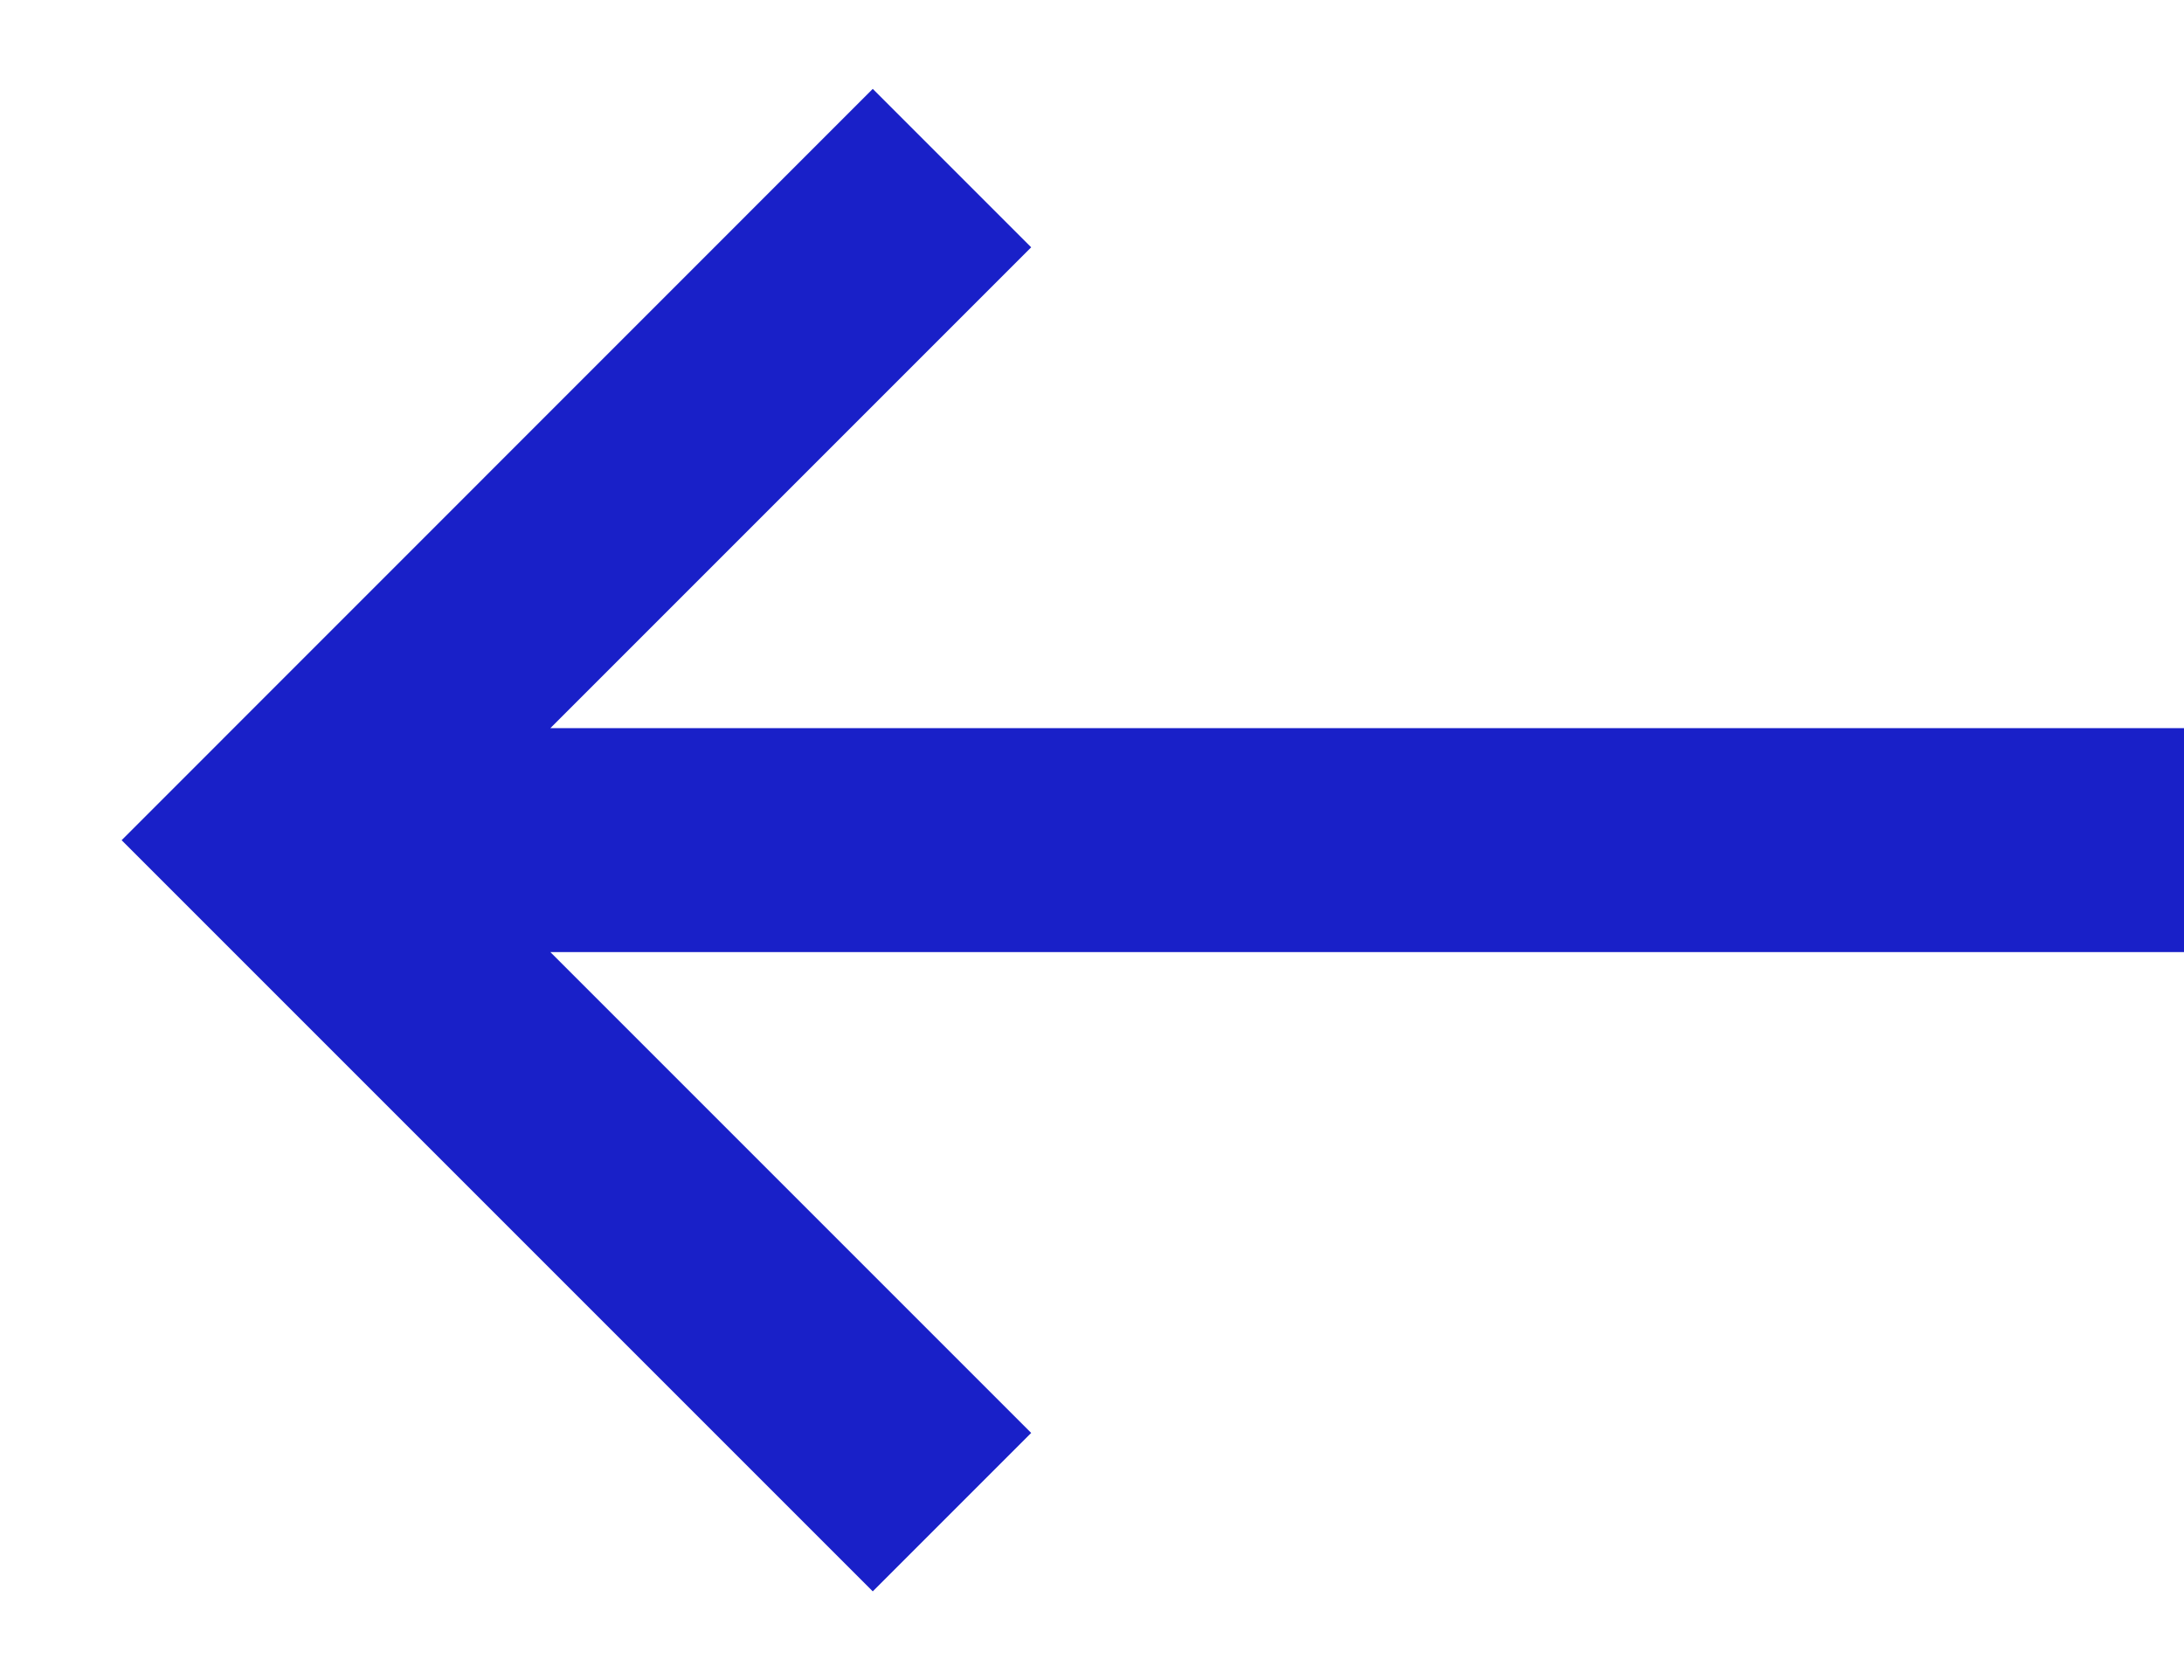 <svg width="13" height="10" viewBox="0 0 13 10" fill="none" xmlns="http://www.w3.org/2000/svg">
<path d="M3.276 4.334L6.138 1.472L5.195 0.529L0.724 5.001L5.195 9.472L6.138 8.529L3.276 5.667H13V4.334H3.276Z" fill="#1920C8"/>
</svg>
